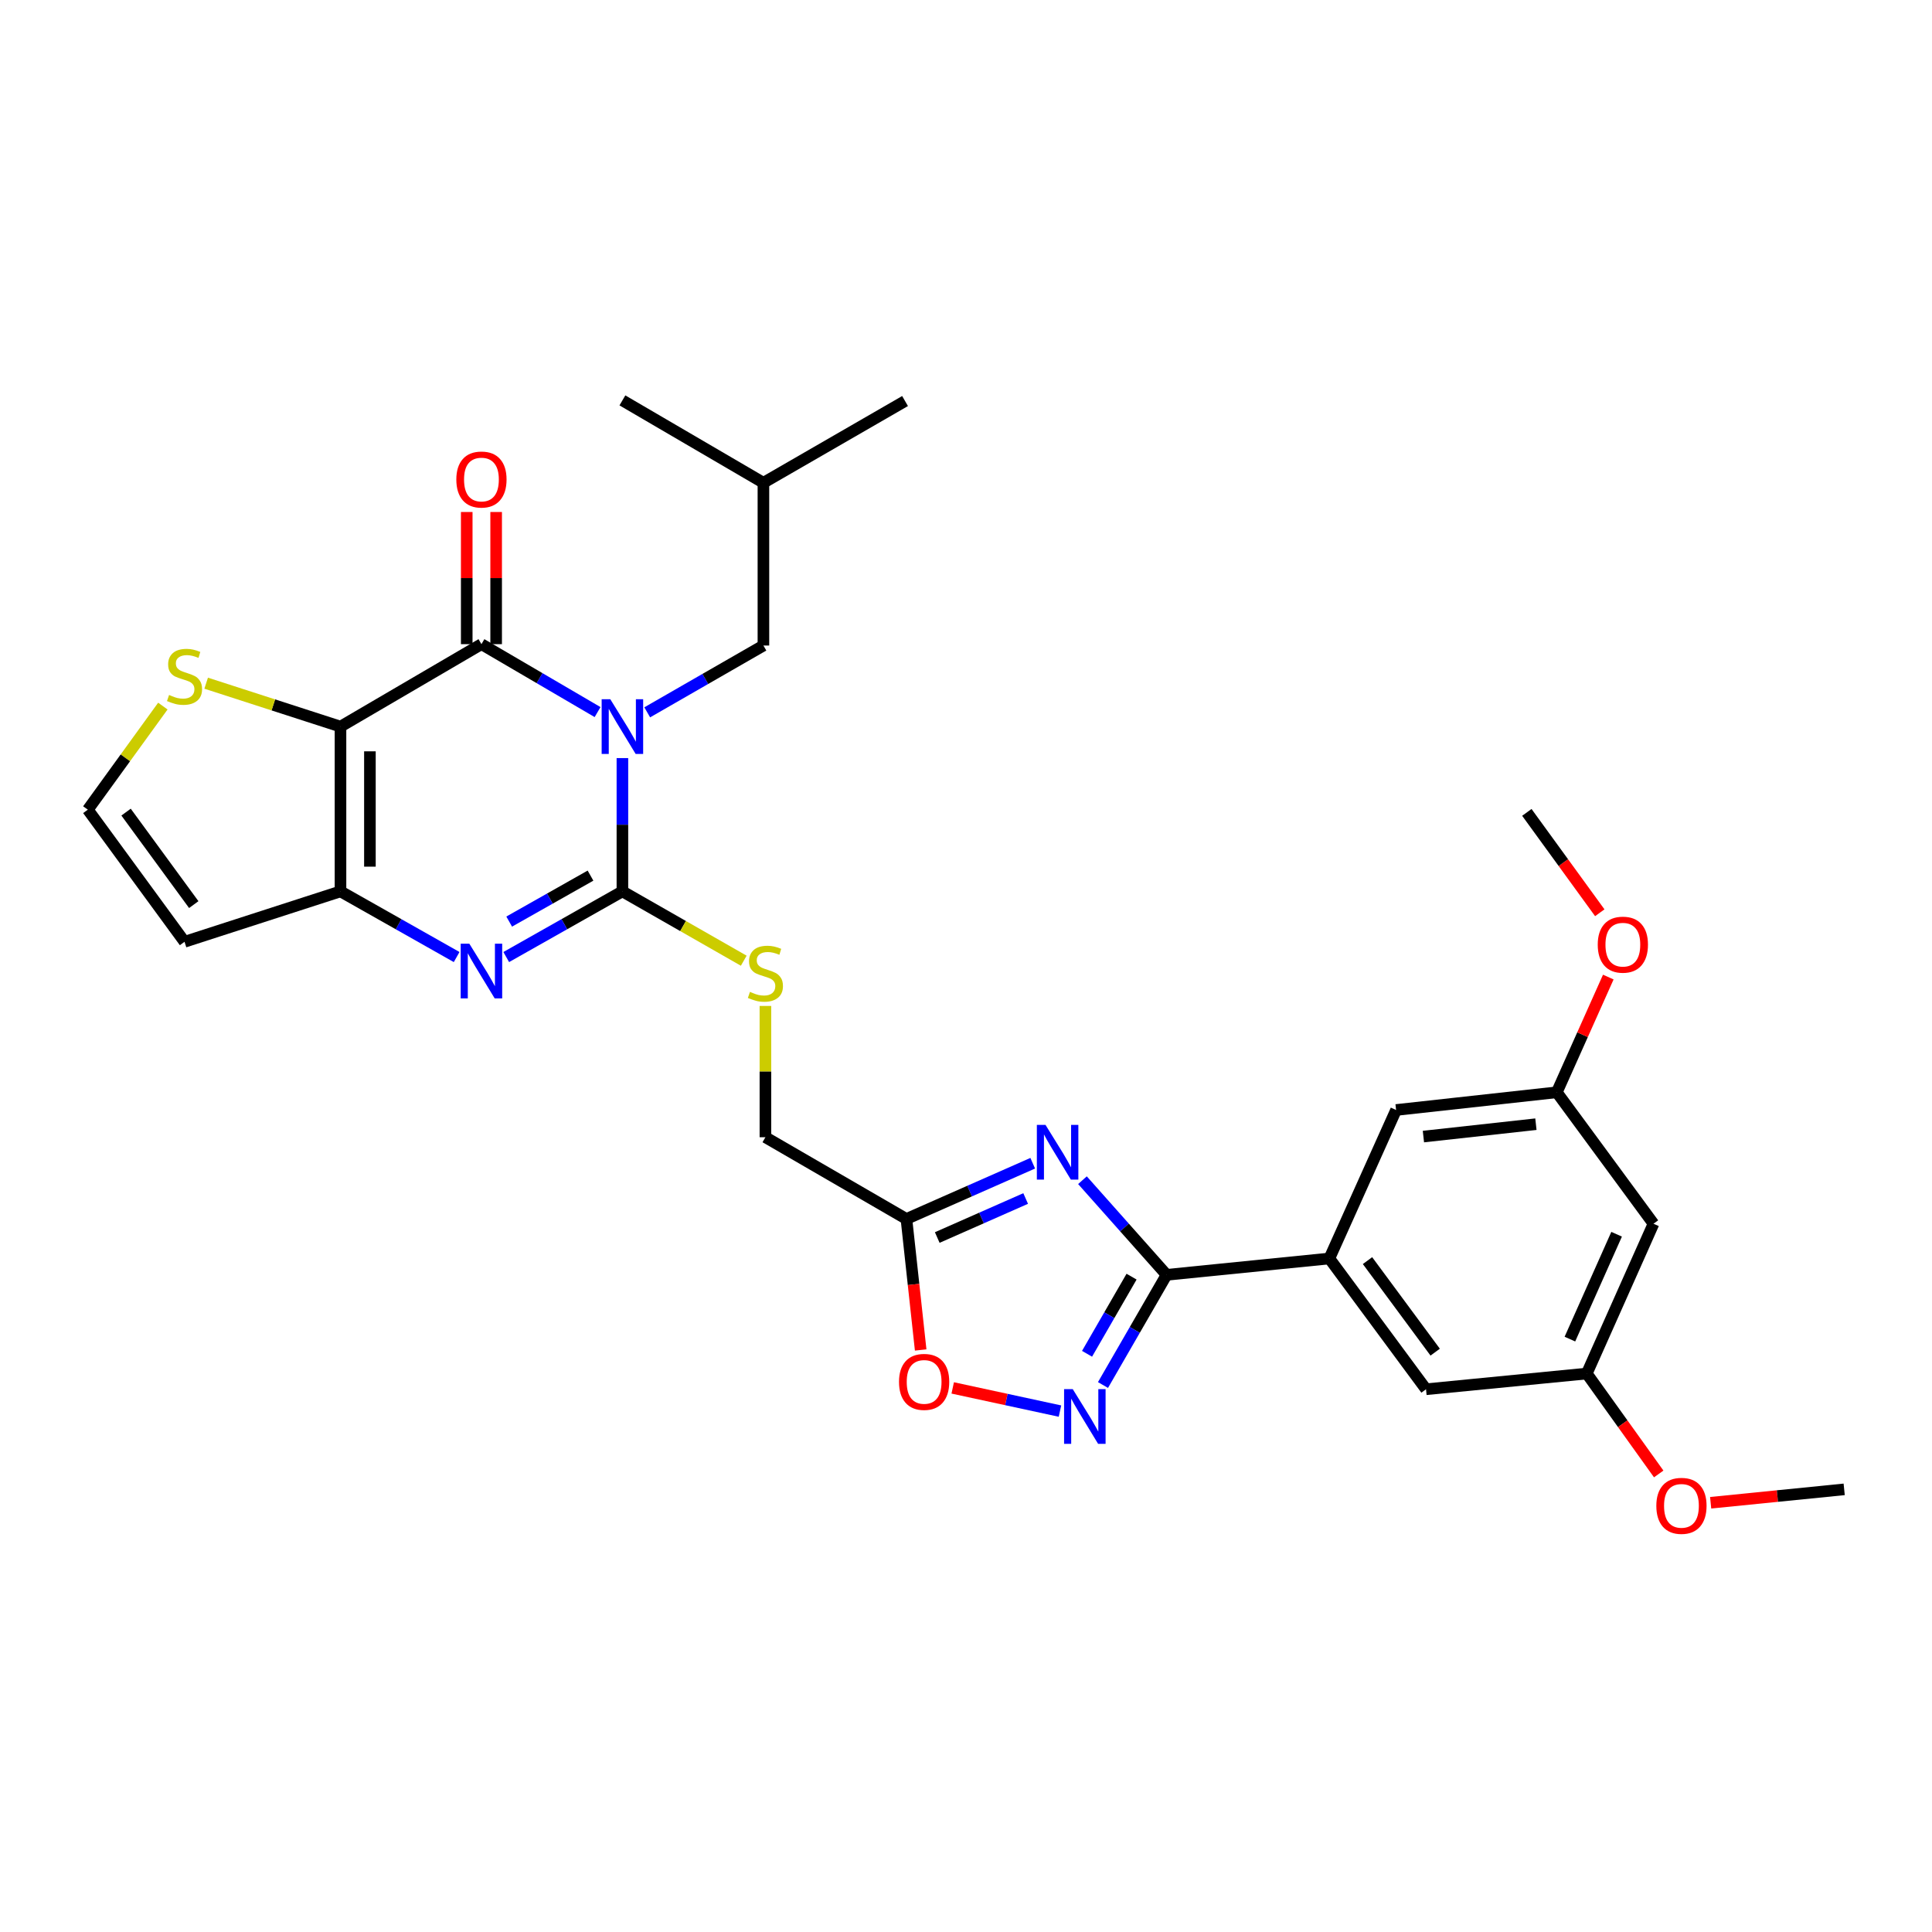 <?xml version='1.0' encoding='iso-8859-1'?>
<svg version='1.1' baseProfile='full'
              xmlns='http://www.w3.org/2000/svg'
                      xmlns:rdkit='http://www.rdkit.org/xml'
                      xmlns:xlink='http://www.w3.org/1999/xlink'
                  xml:space='preserve'
width='1000px' height='1000px' viewBox='0 0 1000 1000'>
<!-- END OF HEADER -->
<rect style='opacity:1.0;fill:#FFFFFF;stroke:none' width='1000' height='1000' x='0' y='0'> </rect>
<path class='bond-0' d='M 322.156,392.385 L 322.156,426.879' style='fill:none;fill-rule:evenodd;stroke:#0000FF;stroke-width:6px;stroke-linecap:butt;stroke-linejoin:miter;stroke-opacity:1' />
<path class='bond-0' d='M 322.156,426.879 L 322.156,461.373' style='fill:none;fill-rule:evenodd;stroke:#000000;stroke-width:6px;stroke-linecap:butt;stroke-linejoin:miter;stroke-opacity:1' />
<path class='bond-1' d='M 309.303,368.575 L 279.248,350.995' style='fill:none;fill-rule:evenodd;stroke:#0000FF;stroke-width:6px;stroke-linecap:butt;stroke-linejoin:miter;stroke-opacity:1' />
<path class='bond-1' d='M 279.248,350.995 L 249.193,333.415' style='fill:none;fill-rule:evenodd;stroke:#000000;stroke-width:6px;stroke-linecap:butt;stroke-linejoin:miter;stroke-opacity:1' />
<path class='bond-14' d='M 335.001,368.707 L 365.073,351.417' style='fill:none;fill-rule:evenodd;stroke:#0000FF;stroke-width:6px;stroke-linecap:butt;stroke-linejoin:miter;stroke-opacity:1' />
<path class='bond-14' d='M 365.073,351.417 L 395.145,334.126' style='fill:none;fill-rule:evenodd;stroke:#000000;stroke-width:6px;stroke-linecap:butt;stroke-linejoin:miter;stroke-opacity:1' />
<path class='bond-3' d='M 322.156,461.373 L 292.092,478.369' style='fill:none;fill-rule:evenodd;stroke:#000000;stroke-width:6px;stroke-linecap:butt;stroke-linejoin:miter;stroke-opacity:1' />
<path class='bond-3' d='M 292.092,478.369 L 262.028,495.365' style='fill:none;fill-rule:evenodd;stroke:#0000FF;stroke-width:6px;stroke-linecap:butt;stroke-linejoin:miter;stroke-opacity:1' />
<path class='bond-3' d='M 305.643,453.217 L 284.598,465.114' style='fill:none;fill-rule:evenodd;stroke:#000000;stroke-width:6px;stroke-linecap:butt;stroke-linejoin:miter;stroke-opacity:1' />
<path class='bond-3' d='M 284.598,465.114 L 263.554,477.011' style='fill:none;fill-rule:evenodd;stroke:#0000FF;stroke-width:6px;stroke-linecap:butt;stroke-linejoin:miter;stroke-opacity:1' />
<path class='bond-12' d='M 322.156,461.373 L 353.561,479.319' style='fill:none;fill-rule:evenodd;stroke:#000000;stroke-width:6px;stroke-linecap:butt;stroke-linejoin:miter;stroke-opacity:1' />
<path class='bond-12' d='M 353.561,479.319 L 384.965,497.264' style='fill:none;fill-rule:evenodd;stroke:#CCCC00;stroke-width:6px;stroke-linecap:butt;stroke-linejoin:miter;stroke-opacity:1' />
<path class='bond-2' d='M 249.193,333.415 L 176.238,376.093' style='fill:none;fill-rule:evenodd;stroke:#000000;stroke-width:6px;stroke-linecap:butt;stroke-linejoin:miter;stroke-opacity:1' />
<path class='bond-16' d='M 256.807,333.415 L 256.807,299.213' style='fill:none;fill-rule:evenodd;stroke:#000000;stroke-width:6px;stroke-linecap:butt;stroke-linejoin:miter;stroke-opacity:1' />
<path class='bond-16' d='M 256.807,299.213 L 256.807,265.01' style='fill:none;fill-rule:evenodd;stroke:#FF0000;stroke-width:6px;stroke-linecap:butt;stroke-linejoin:miter;stroke-opacity:1' />
<path class='bond-16' d='M 241.579,333.415 L 241.579,299.213' style='fill:none;fill-rule:evenodd;stroke:#000000;stroke-width:6px;stroke-linecap:butt;stroke-linejoin:miter;stroke-opacity:1' />
<path class='bond-16' d='M 241.579,299.213 L 241.579,265.01' style='fill:none;fill-rule:evenodd;stroke:#FF0000;stroke-width:6px;stroke-linecap:butt;stroke-linejoin:miter;stroke-opacity:1' />
<path class='bond-4' d='M 176.238,376.093 L 176.238,461.373' style='fill:none;fill-rule:evenodd;stroke:#000000;stroke-width:6px;stroke-linecap:butt;stroke-linejoin:miter;stroke-opacity:1' />
<path class='bond-4' d='M 191.465,388.885 L 191.465,448.581' style='fill:none;fill-rule:evenodd;stroke:#000000;stroke-width:6px;stroke-linecap:butt;stroke-linejoin:miter;stroke-opacity:1' />
<path class='bond-11' d='M 176.238,376.093 L 141.474,364.855' style='fill:none;fill-rule:evenodd;stroke:#000000;stroke-width:6px;stroke-linecap:butt;stroke-linejoin:miter;stroke-opacity:1' />
<path class='bond-11' d='M 141.474,364.855 L 106.71,353.617' style='fill:none;fill-rule:evenodd;stroke:#CCCC00;stroke-width:6px;stroke-linecap:butt;stroke-linejoin:miter;stroke-opacity:1' />
<path class='bond-30' d='M 236.358,495.365 L 206.298,478.369' style='fill:none;fill-rule:evenodd;stroke:#0000FF;stroke-width:6px;stroke-linecap:butt;stroke-linejoin:miter;stroke-opacity:1' />
<path class='bond-30' d='M 206.298,478.369 L 176.238,461.373' style='fill:none;fill-rule:evenodd;stroke:#000000;stroke-width:6px;stroke-linecap:butt;stroke-linejoin:miter;stroke-opacity:1' />
<path class='bond-13' d='M 176.238,461.373 L 95.509,487.471' style='fill:none;fill-rule:evenodd;stroke:#000000;stroke-width:6px;stroke-linecap:butt;stroke-linejoin:miter;stroke-opacity:1' />
<path class='bond-5' d='M 534.537,602.087 L 501.851,616.511' style='fill:none;fill-rule:evenodd;stroke:#0000FF;stroke-width:6px;stroke-linecap:butt;stroke-linejoin:miter;stroke-opacity:1' />
<path class='bond-5' d='M 501.851,616.511 L 469.165,630.935' style='fill:none;fill-rule:evenodd;stroke:#000000;stroke-width:6px;stroke-linecap:butt;stroke-linejoin:miter;stroke-opacity:1' />
<path class='bond-5' d='M 530.879,620.345 L 507.999,630.442' style='fill:none;fill-rule:evenodd;stroke:#0000FF;stroke-width:6px;stroke-linecap:butt;stroke-linejoin:miter;stroke-opacity:1' />
<path class='bond-5' d='M 507.999,630.442 L 485.119,640.539' style='fill:none;fill-rule:evenodd;stroke:#000000;stroke-width:6px;stroke-linecap:butt;stroke-linejoin:miter;stroke-opacity:1' />
<path class='bond-6' d='M 560.278,610.871 L 582.051,635.36' style='fill:none;fill-rule:evenodd;stroke:#0000FF;stroke-width:6px;stroke-linecap:butt;stroke-linejoin:miter;stroke-opacity:1' />
<path class='bond-6' d='M 582.051,635.36 L 603.823,659.85' style='fill:none;fill-rule:evenodd;stroke:#000000;stroke-width:6px;stroke-linecap:butt;stroke-linejoin:miter;stroke-opacity:1' />
<path class='bond-10' d='M 603.823,659.85 L 688.071,651.39' style='fill:none;fill-rule:evenodd;stroke:#000000;stroke-width:6px;stroke-linecap:butt;stroke-linejoin:miter;stroke-opacity:1' />
<path class='bond-32' d='M 603.823,659.85 L 587.363,688.367' style='fill:none;fill-rule:evenodd;stroke:#000000;stroke-width:6px;stroke-linecap:butt;stroke-linejoin:miter;stroke-opacity:1' />
<path class='bond-32' d='M 587.363,688.367 L 570.904,716.884' style='fill:none;fill-rule:evenodd;stroke:#0000FF;stroke-width:6px;stroke-linecap:butt;stroke-linejoin:miter;stroke-opacity:1' />
<path class='bond-32' d='M 585.697,660.793 L 574.176,680.755' style='fill:none;fill-rule:evenodd;stroke:#000000;stroke-width:6px;stroke-linecap:butt;stroke-linejoin:miter;stroke-opacity:1' />
<path class='bond-32' d='M 574.176,680.755 L 562.654,700.717' style='fill:none;fill-rule:evenodd;stroke:#0000FF;stroke-width:6px;stroke-linecap:butt;stroke-linejoin:miter;stroke-opacity:1' />
<path class='bond-7' d='M 548.641,730.379 L 520.883,724.38' style='fill:none;fill-rule:evenodd;stroke:#0000FF;stroke-width:6px;stroke-linecap:butt;stroke-linejoin:miter;stroke-opacity:1' />
<path class='bond-7' d='M 520.883,724.38 L 493.125,718.381' style='fill:none;fill-rule:evenodd;stroke:#FF0000;stroke-width:6px;stroke-linecap:butt;stroke-linejoin:miter;stroke-opacity:1' />
<path class='bond-8' d='M 469.165,630.935 L 396.177,588.629' style='fill:none;fill-rule:evenodd;stroke:#000000;stroke-width:6px;stroke-linecap:butt;stroke-linejoin:miter;stroke-opacity:1' />
<path class='bond-9' d='M 469.165,630.935 L 472.852,664.84' style='fill:none;fill-rule:evenodd;stroke:#000000;stroke-width:6px;stroke-linecap:butt;stroke-linejoin:miter;stroke-opacity:1' />
<path class='bond-9' d='M 472.852,664.84 L 476.539,698.745' style='fill:none;fill-rule:evenodd;stroke:#FF0000;stroke-width:6px;stroke-linecap:butt;stroke-linejoin:miter;stroke-opacity:1' />
<path class='bond-17' d='M 688.071,651.39 L 738.109,719.075' style='fill:none;fill-rule:evenodd;stroke:#000000;stroke-width:6px;stroke-linecap:butt;stroke-linejoin:miter;stroke-opacity:1' />
<path class='bond-17' d='M 707.821,652.491 L 742.848,699.87' style='fill:none;fill-rule:evenodd;stroke:#000000;stroke-width:6px;stroke-linecap:butt;stroke-linejoin:miter;stroke-opacity:1' />
<path class='bond-18' d='M 688.071,651.39 L 722.612,574.527' style='fill:none;fill-rule:evenodd;stroke:#000000;stroke-width:6px;stroke-linecap:butt;stroke-linejoin:miter;stroke-opacity:1' />
<path class='bond-15' d='M 84.296,365.472 L 64.876,392.278' style='fill:none;fill-rule:evenodd;stroke:#CCCC00;stroke-width:6px;stroke-linecap:butt;stroke-linejoin:miter;stroke-opacity:1' />
<path class='bond-15' d='M 64.876,392.278 L 45.455,419.084' style='fill:none;fill-rule:evenodd;stroke:#000000;stroke-width:6px;stroke-linecap:butt;stroke-linejoin:miter;stroke-opacity:1' />
<path class='bond-22' d='M 396.177,520.675 L 396.177,554.652' style='fill:none;fill-rule:evenodd;stroke:#CCCC00;stroke-width:6px;stroke-linecap:butt;stroke-linejoin:miter;stroke-opacity:1' />
<path class='bond-22' d='M 396.177,554.652 L 396.177,588.629' style='fill:none;fill-rule:evenodd;stroke:#000000;stroke-width:6px;stroke-linecap:butt;stroke-linejoin:miter;stroke-opacity:1' />
<path class='bond-31' d='M 95.509,487.471 L 45.455,419.084' style='fill:none;fill-rule:evenodd;stroke:#000000;stroke-width:6px;stroke-linecap:butt;stroke-linejoin:miter;stroke-opacity:1' />
<path class='bond-31' d='M 100.289,468.219 L 65.25,420.349' style='fill:none;fill-rule:evenodd;stroke:#000000;stroke-width:6px;stroke-linecap:butt;stroke-linejoin:miter;stroke-opacity:1' />
<path class='bond-25' d='M 395.145,334.126 L 395.145,249.886' style='fill:none;fill-rule:evenodd;stroke:#000000;stroke-width:6px;stroke-linecap:butt;stroke-linejoin:miter;stroke-opacity:1' />
<path class='bond-21' d='M 738.109,719.075 L 821.308,710.945' style='fill:none;fill-rule:evenodd;stroke:#000000;stroke-width:6px;stroke-linecap:butt;stroke-linejoin:miter;stroke-opacity:1' />
<path class='bond-20' d='M 722.612,574.527 L 805.794,565.366' style='fill:none;fill-rule:evenodd;stroke:#000000;stroke-width:6px;stroke-linecap:butt;stroke-linejoin:miter;stroke-opacity:1' />
<path class='bond-20' d='M 736.756,588.289 L 794.983,581.876' style='fill:none;fill-rule:evenodd;stroke:#000000;stroke-width:6px;stroke-linecap:butt;stroke-linejoin:miter;stroke-opacity:1' />
<path class='bond-19' d='M 855.849,633.405 L 821.308,710.945' style='fill:none;fill-rule:evenodd;stroke:#000000;stroke-width:6px;stroke-linecap:butt;stroke-linejoin:miter;stroke-opacity:1' />
<path class='bond-19' d='M 836.758,638.84 L 812.58,693.118' style='fill:none;fill-rule:evenodd;stroke:#000000;stroke-width:6px;stroke-linecap:butt;stroke-linejoin:miter;stroke-opacity:1' />
<path class='bond-33' d='M 855.849,633.405 L 805.794,565.366' style='fill:none;fill-rule:evenodd;stroke:#000000;stroke-width:6px;stroke-linecap:butt;stroke-linejoin:miter;stroke-opacity:1' />
<path class='bond-24' d='M 805.794,565.366 L 819.123,535.548' style='fill:none;fill-rule:evenodd;stroke:#000000;stroke-width:6px;stroke-linecap:butt;stroke-linejoin:miter;stroke-opacity:1' />
<path class='bond-24' d='M 819.123,535.548 L 832.453,505.73' style='fill:none;fill-rule:evenodd;stroke:#FF0000;stroke-width:6px;stroke-linecap:butt;stroke-linejoin:miter;stroke-opacity:1' />
<path class='bond-23' d='M 821.308,710.945 L 839.928,736.931' style='fill:none;fill-rule:evenodd;stroke:#000000;stroke-width:6px;stroke-linecap:butt;stroke-linejoin:miter;stroke-opacity:1' />
<path class='bond-23' d='M 839.928,736.931 L 858.547,762.917' style='fill:none;fill-rule:evenodd;stroke:#FF0000;stroke-width:6px;stroke-linecap:butt;stroke-linejoin:miter;stroke-opacity:1' />
<path class='bond-27' d='M 885.431,777.824 L 919.988,774.356' style='fill:none;fill-rule:evenodd;stroke:#FF0000;stroke-width:6px;stroke-linecap:butt;stroke-linejoin:miter;stroke-opacity:1' />
<path class='bond-27' d='M 919.988,774.356 L 954.545,770.889' style='fill:none;fill-rule:evenodd;stroke:#000000;stroke-width:6px;stroke-linecap:butt;stroke-linejoin:miter;stroke-opacity:1' />
<path class='bond-26' d='M 828.046,472.442 L 809.171,446.465' style='fill:none;fill-rule:evenodd;stroke:#FF0000;stroke-width:6px;stroke-linecap:butt;stroke-linejoin:miter;stroke-opacity:1' />
<path class='bond-26' d='M 809.171,446.465 L 790.296,420.489' style='fill:none;fill-rule:evenodd;stroke:#000000;stroke-width:6px;stroke-linecap:butt;stroke-linejoin:miter;stroke-opacity:1' />
<path class='bond-28' d='M 395.145,249.886 L 468.455,207.58' style='fill:none;fill-rule:evenodd;stroke:#000000;stroke-width:6px;stroke-linecap:butt;stroke-linejoin:miter;stroke-opacity:1' />
<path class='bond-29' d='M 395.145,249.886 L 322.156,207.242' style='fill:none;fill-rule:evenodd;stroke:#000000;stroke-width:6px;stroke-linecap:butt;stroke-linejoin:miter;stroke-opacity:1' />
<path  class='atom-0' d='M 315.896 361.933
L 325.176 376.933
Q 326.096 378.413, 327.576 381.093
Q 329.056 383.773, 329.136 383.933
L 329.136 361.933
L 332.896 361.933
L 332.896 390.253
L 329.016 390.253
L 319.056 373.853
Q 317.896 371.933, 316.656 369.733
Q 315.456 367.533, 315.096 366.853
L 315.096 390.253
L 311.416 390.253
L 311.416 361.933
L 315.896 361.933
' fill='#0000FF'/>
<path  class='atom-4' d='M 242.933 488.462
L 252.213 503.462
Q 253.133 504.942, 254.613 507.622
Q 256.093 510.302, 256.173 510.462
L 256.173 488.462
L 259.933 488.462
L 259.933 516.782
L 256.053 516.782
L 246.093 500.382
Q 244.933 498.462, 243.693 496.262
Q 242.493 494.062, 242.133 493.382
L 242.133 516.782
L 238.453 516.782
L 238.453 488.462
L 242.933 488.462
' fill='#0000FF'/>
<path  class='atom-6' d='M 541.155 582.244
L 550.435 597.244
Q 551.355 598.724, 552.835 601.404
Q 554.315 604.084, 554.395 604.244
L 554.395 582.244
L 558.155 582.244
L 558.155 610.564
L 554.275 610.564
L 544.315 594.164
Q 543.155 592.244, 541.915 590.044
Q 540.715 587.844, 540.355 587.164
L 540.355 610.564
L 536.675 610.564
L 536.675 582.244
L 541.155 582.244
' fill='#0000FF'/>
<path  class='atom-8' d='M 555.249 719
L 564.529 734
Q 565.449 735.48, 566.929 738.16
Q 568.409 740.84, 568.489 741
L 568.489 719
L 572.249 719
L 572.249 747.32
L 568.369 747.32
L 558.409 730.92
Q 557.249 729, 556.009 726.8
Q 554.809 724.6, 554.449 723.92
L 554.449 747.32
L 550.769 747.32
L 550.769 719
L 555.249 719
' fill='#0000FF'/>
<path  class='atom-10' d='M 465.327 715.263
Q 465.327 708.463, 468.687 704.663
Q 472.047 700.863, 478.327 700.863
Q 484.607 700.863, 487.967 704.663
Q 491.327 708.463, 491.327 715.263
Q 491.327 722.143, 487.927 726.063
Q 484.527 729.943, 478.327 729.943
Q 472.087 729.943, 468.687 726.063
Q 465.327 722.183, 465.327 715.263
M 478.327 726.743
Q 482.647 726.743, 484.967 723.863
Q 487.327 720.943, 487.327 715.263
Q 487.327 709.703, 484.967 706.903
Q 482.647 704.063, 478.327 704.063
Q 474.007 704.063, 471.647 706.863
Q 469.327 709.663, 469.327 715.263
Q 469.327 720.983, 471.647 723.863
Q 474.007 726.743, 478.327 726.743
' fill='#FF0000'/>
<path  class='atom-12' d='M 87.509 359.716
Q 87.829 359.836, 89.149 360.396
Q 90.469 360.956, 91.909 361.316
Q 93.389 361.636, 94.829 361.636
Q 97.509 361.636, 99.069 360.356
Q 100.629 359.036, 100.629 356.756
Q 100.629 355.196, 99.829 354.236
Q 99.069 353.276, 97.869 352.756
Q 96.669 352.236, 94.669 351.636
Q 92.149 350.876, 90.629 350.156
Q 89.149 349.436, 88.069 347.916
Q 87.029 346.396, 87.029 343.836
Q 87.029 340.276, 89.429 338.076
Q 91.869 335.876, 96.669 335.876
Q 99.949 335.876, 103.669 337.436
L 102.749 340.516
Q 99.349 339.116, 96.789 339.116
Q 94.029 339.116, 92.509 340.276
Q 90.989 341.396, 91.029 343.356
Q 91.029 344.876, 91.789 345.796
Q 92.589 346.716, 93.709 347.236
Q 94.869 347.756, 96.789 348.356
Q 99.349 349.156, 100.869 349.956
Q 102.389 350.756, 103.469 352.396
Q 104.589 353.996, 104.589 356.756
Q 104.589 360.676, 101.949 362.796
Q 99.349 364.876, 94.989 364.876
Q 92.469 364.876, 90.549 364.316
Q 88.669 363.796, 86.429 362.876
L 87.509 359.716
' fill='#CCCC00'/>
<path  class='atom-13' d='M 388.177 513.391
Q 388.497 513.511, 389.817 514.071
Q 391.137 514.631, 392.577 514.991
Q 394.057 515.311, 395.497 515.311
Q 398.177 515.311, 399.737 514.031
Q 401.297 512.711, 401.297 510.431
Q 401.297 508.871, 400.497 507.911
Q 399.737 506.951, 398.537 506.431
Q 397.337 505.911, 395.337 505.311
Q 392.817 504.551, 391.297 503.831
Q 389.817 503.111, 388.737 501.591
Q 387.697 500.071, 387.697 497.511
Q 387.697 493.951, 390.097 491.751
Q 392.537 489.551, 397.337 489.551
Q 400.617 489.551, 404.337 491.111
L 403.417 494.191
Q 400.017 492.791, 397.457 492.791
Q 394.697 492.791, 393.177 493.951
Q 391.657 495.071, 391.697 497.031
Q 391.697 498.551, 392.457 499.471
Q 393.257 500.391, 394.377 500.911
Q 395.537 501.431, 397.457 502.031
Q 400.017 502.831, 401.537 503.631
Q 403.057 504.431, 404.137 506.071
Q 405.257 507.671, 405.257 510.431
Q 405.257 514.351, 402.617 516.471
Q 400.017 518.551, 395.657 518.551
Q 393.137 518.551, 391.217 517.991
Q 389.337 517.471, 387.097 516.551
L 388.177 513.391
' fill='#CCCC00'/>
<path  class='atom-17' d='M 236.193 248.198
Q 236.193 241.398, 239.553 237.598
Q 242.913 233.798, 249.193 233.798
Q 255.473 233.798, 258.833 237.598
Q 262.193 241.398, 262.193 248.198
Q 262.193 255.078, 258.793 258.998
Q 255.393 262.878, 249.193 262.878
Q 242.953 262.878, 239.553 258.998
Q 236.193 255.118, 236.193 248.198
M 249.193 259.678
Q 253.513 259.678, 255.833 256.798
Q 258.193 253.878, 258.193 248.198
Q 258.193 242.638, 255.833 239.838
Q 253.513 236.998, 249.193 236.998
Q 244.873 236.998, 242.513 239.798
Q 240.193 242.598, 240.193 248.198
Q 240.193 253.918, 242.513 256.798
Q 244.873 259.678, 249.193 259.678
' fill='#FF0000'/>
<path  class='atom-24' d='M 857.314 779.42
Q 857.314 772.62, 860.674 768.82
Q 864.034 765.02, 870.314 765.02
Q 876.594 765.02, 879.954 768.82
Q 883.314 772.62, 883.314 779.42
Q 883.314 786.3, 879.914 790.22
Q 876.514 794.1, 870.314 794.1
Q 864.074 794.1, 860.674 790.22
Q 857.314 786.34, 857.314 779.42
M 870.314 790.9
Q 874.634 790.9, 876.954 788.02
Q 879.314 785.1, 879.314 779.42
Q 879.314 773.86, 876.954 771.06
Q 874.634 768.22, 870.314 768.22
Q 865.994 768.22, 863.634 771.02
Q 861.314 773.82, 861.314 779.42
Q 861.314 785.14, 863.634 788.02
Q 865.994 790.9, 870.314 790.9
' fill='#FF0000'/>
<path  class='atom-25' d='M 826.987 488.955
Q 826.987 482.155, 830.347 478.355
Q 833.707 474.555, 839.987 474.555
Q 846.267 474.555, 849.627 478.355
Q 852.987 482.155, 852.987 488.955
Q 852.987 495.835, 849.587 499.755
Q 846.187 503.635, 839.987 503.635
Q 833.747 503.635, 830.347 499.755
Q 826.987 495.875, 826.987 488.955
M 839.987 500.435
Q 844.307 500.435, 846.627 497.555
Q 848.987 494.635, 848.987 488.955
Q 848.987 483.395, 846.627 480.595
Q 844.307 477.755, 839.987 477.755
Q 835.667 477.755, 833.307 480.555
Q 830.987 483.355, 830.987 488.955
Q 830.987 494.675, 833.307 497.555
Q 835.667 500.435, 839.987 500.435
' fill='#FF0000'/>
</svg>
